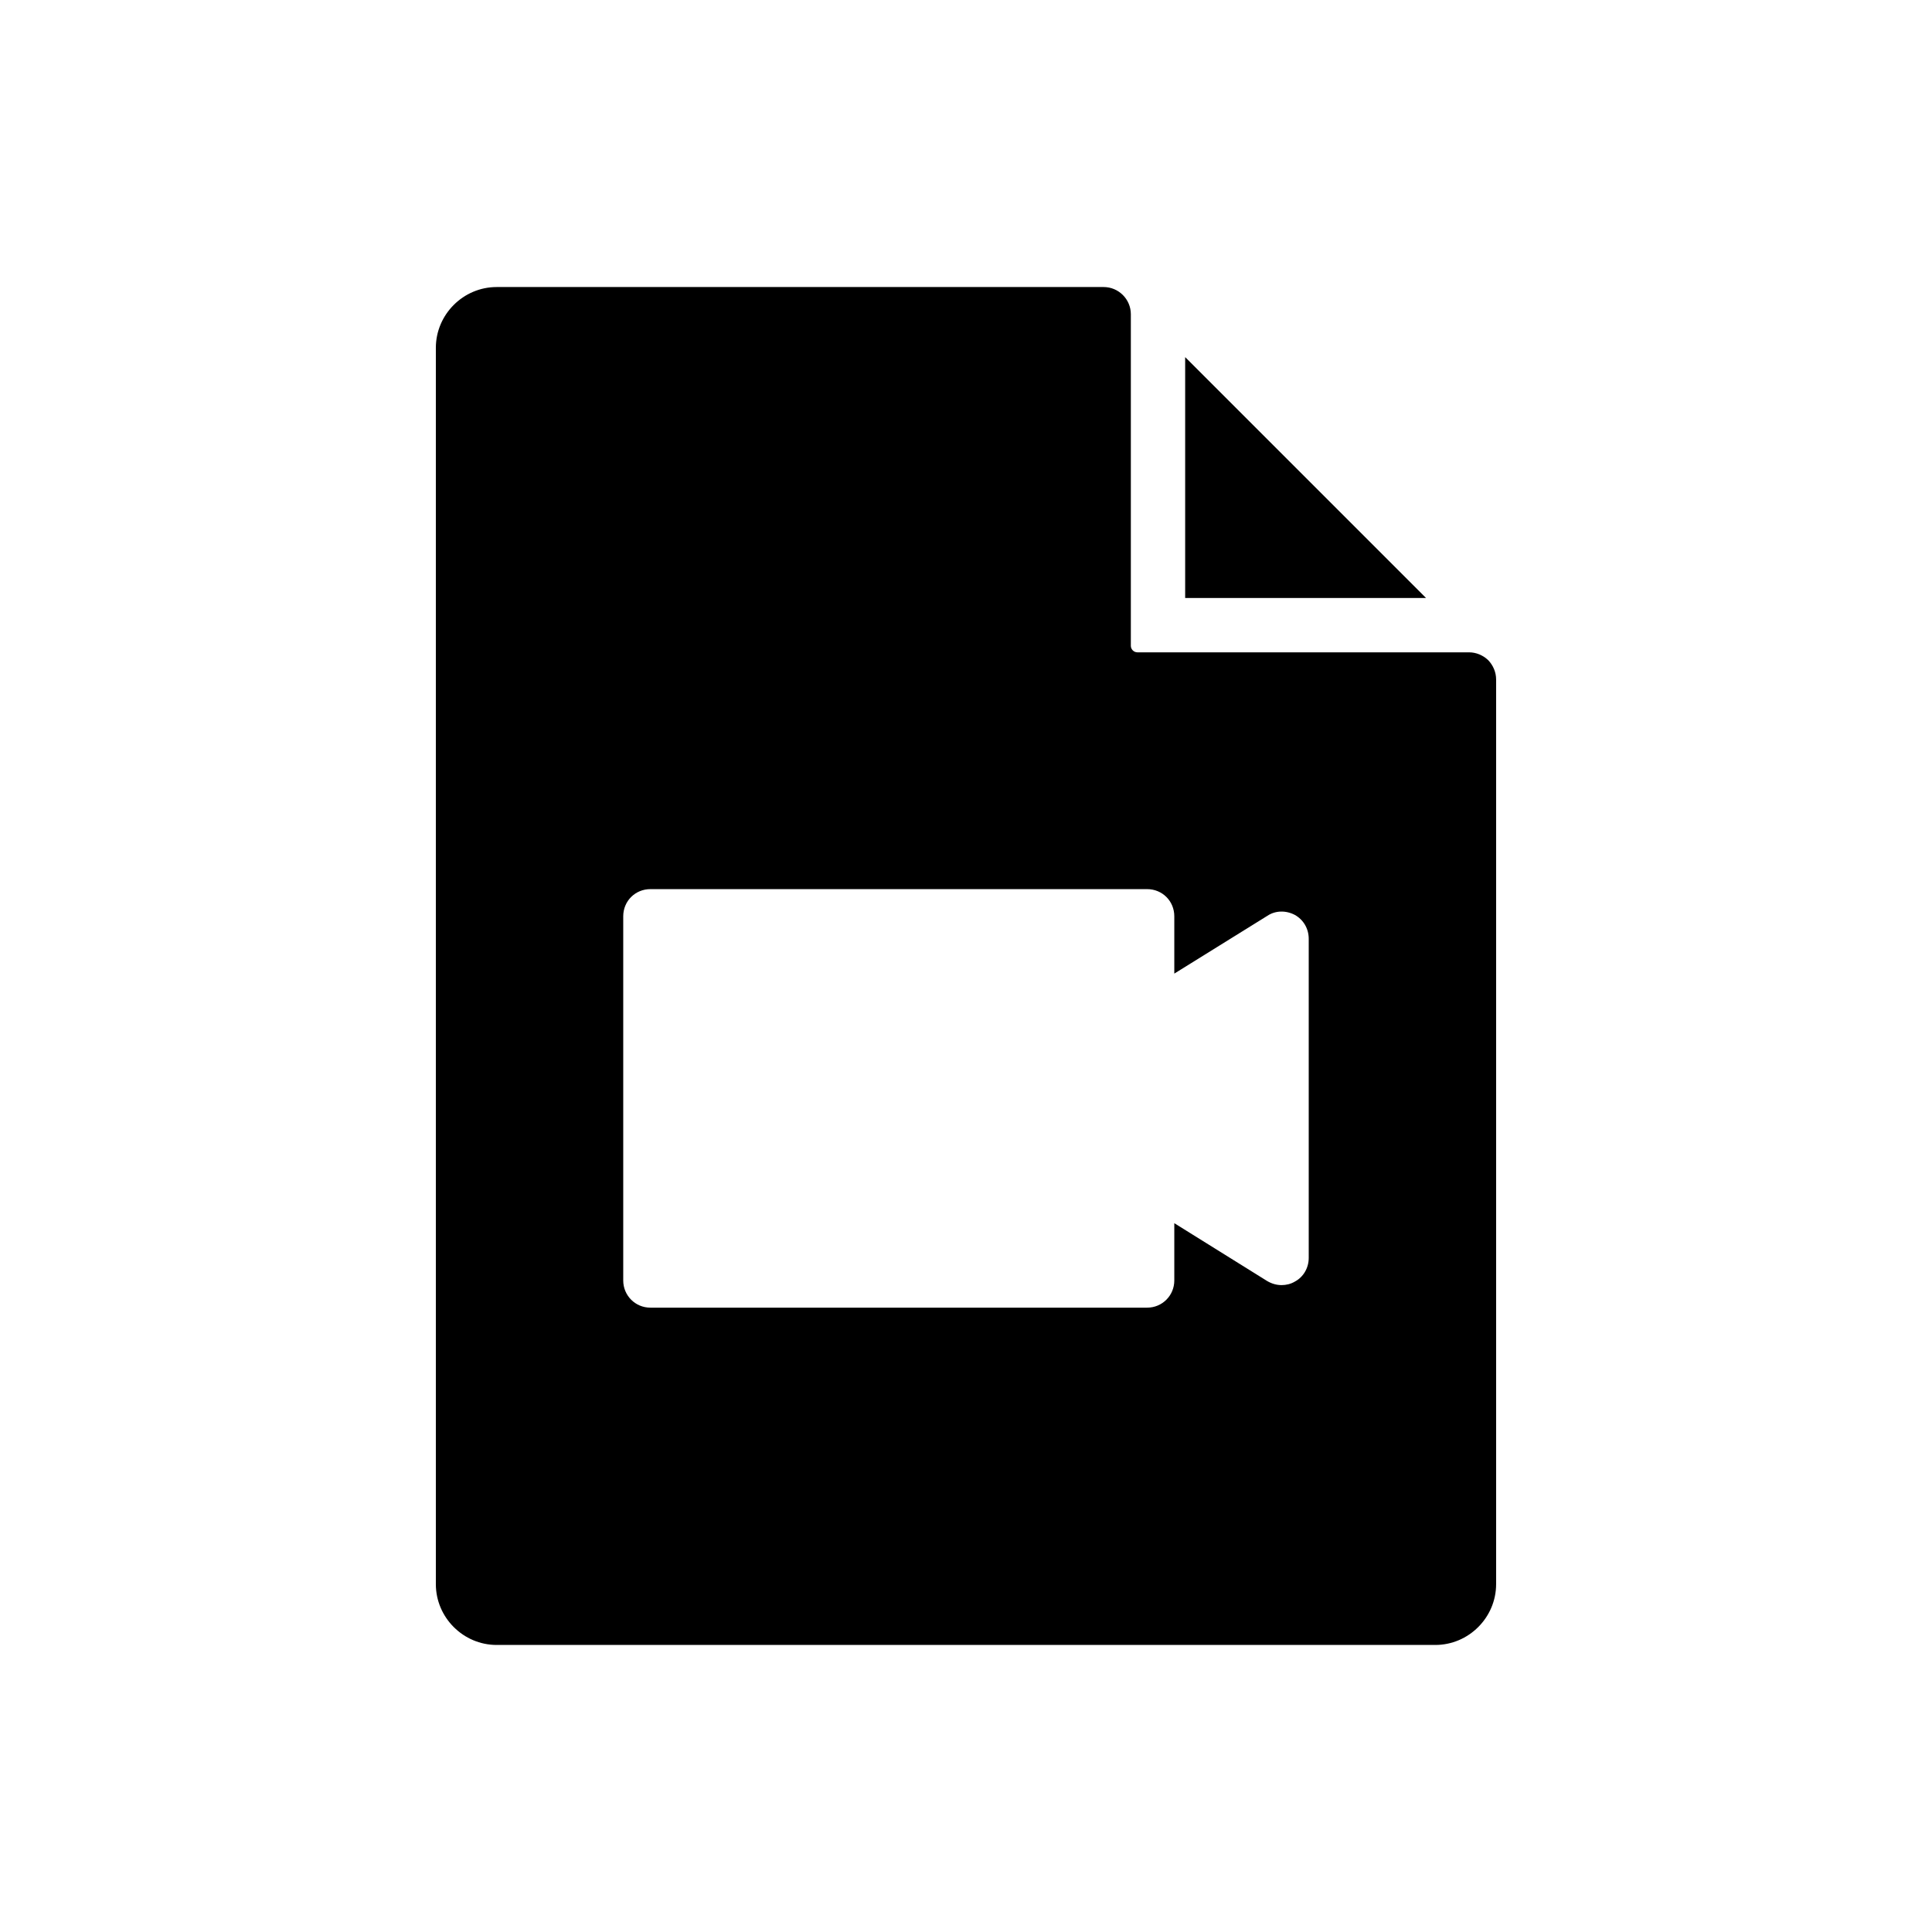 <?xml version="1.0" encoding="UTF-8"?>
<!-- Uploaded to: SVG Repo, www.svgrepo.com, Generator: SVG Repo Mixer Tools -->
<svg fill="#000000" width="800px" height="800px" version="1.1" viewBox="144 144 512 512" xmlns="http://www.w3.org/2000/svg">
 <g>
  <path d="m458.08 238.64v63.84h63.84z"/>
  <path d="m538.4 318.96c-1.367-1.297-3.168-2.086-5.109-2.086h-87.879c-0.938 0-1.727-0.793-1.727-1.727v-87.879c0-3.957-3.238-7.199-7.199-7.199h-160.86c-8.852 0-16.121 7.269-16.121 16.121v327.62c0 8.852 7.269 16.121 16.121 16.121h248.74c8.852 0 16.121-7.269 16.121-16.121v-239.74c0-1.941-0.789-3.742-2.086-5.109zm-47.574 158.41c0 2.59-1.367 5.039-3.672 6.262-1.078 0.645-2.301 0.934-3.527 0.934-1.297 0-2.59-0.359-3.812-1.078l-24.613-15.332v15.188c0 3.957-3.168 7.199-7.199 7.199h-131.64c-4.031 0-7.199-3.238-7.199-7.199v-96.516c0-4.031 3.168-7.199 7.199-7.199h131.64c4.031 0 7.199 3.168 7.199 7.199v15.188l24.688-15.332c2.16-1.438 4.965-1.438 7.269-0.215 2.301 1.293 3.668 3.668 3.668 6.332z"/>
 </g>
</svg>